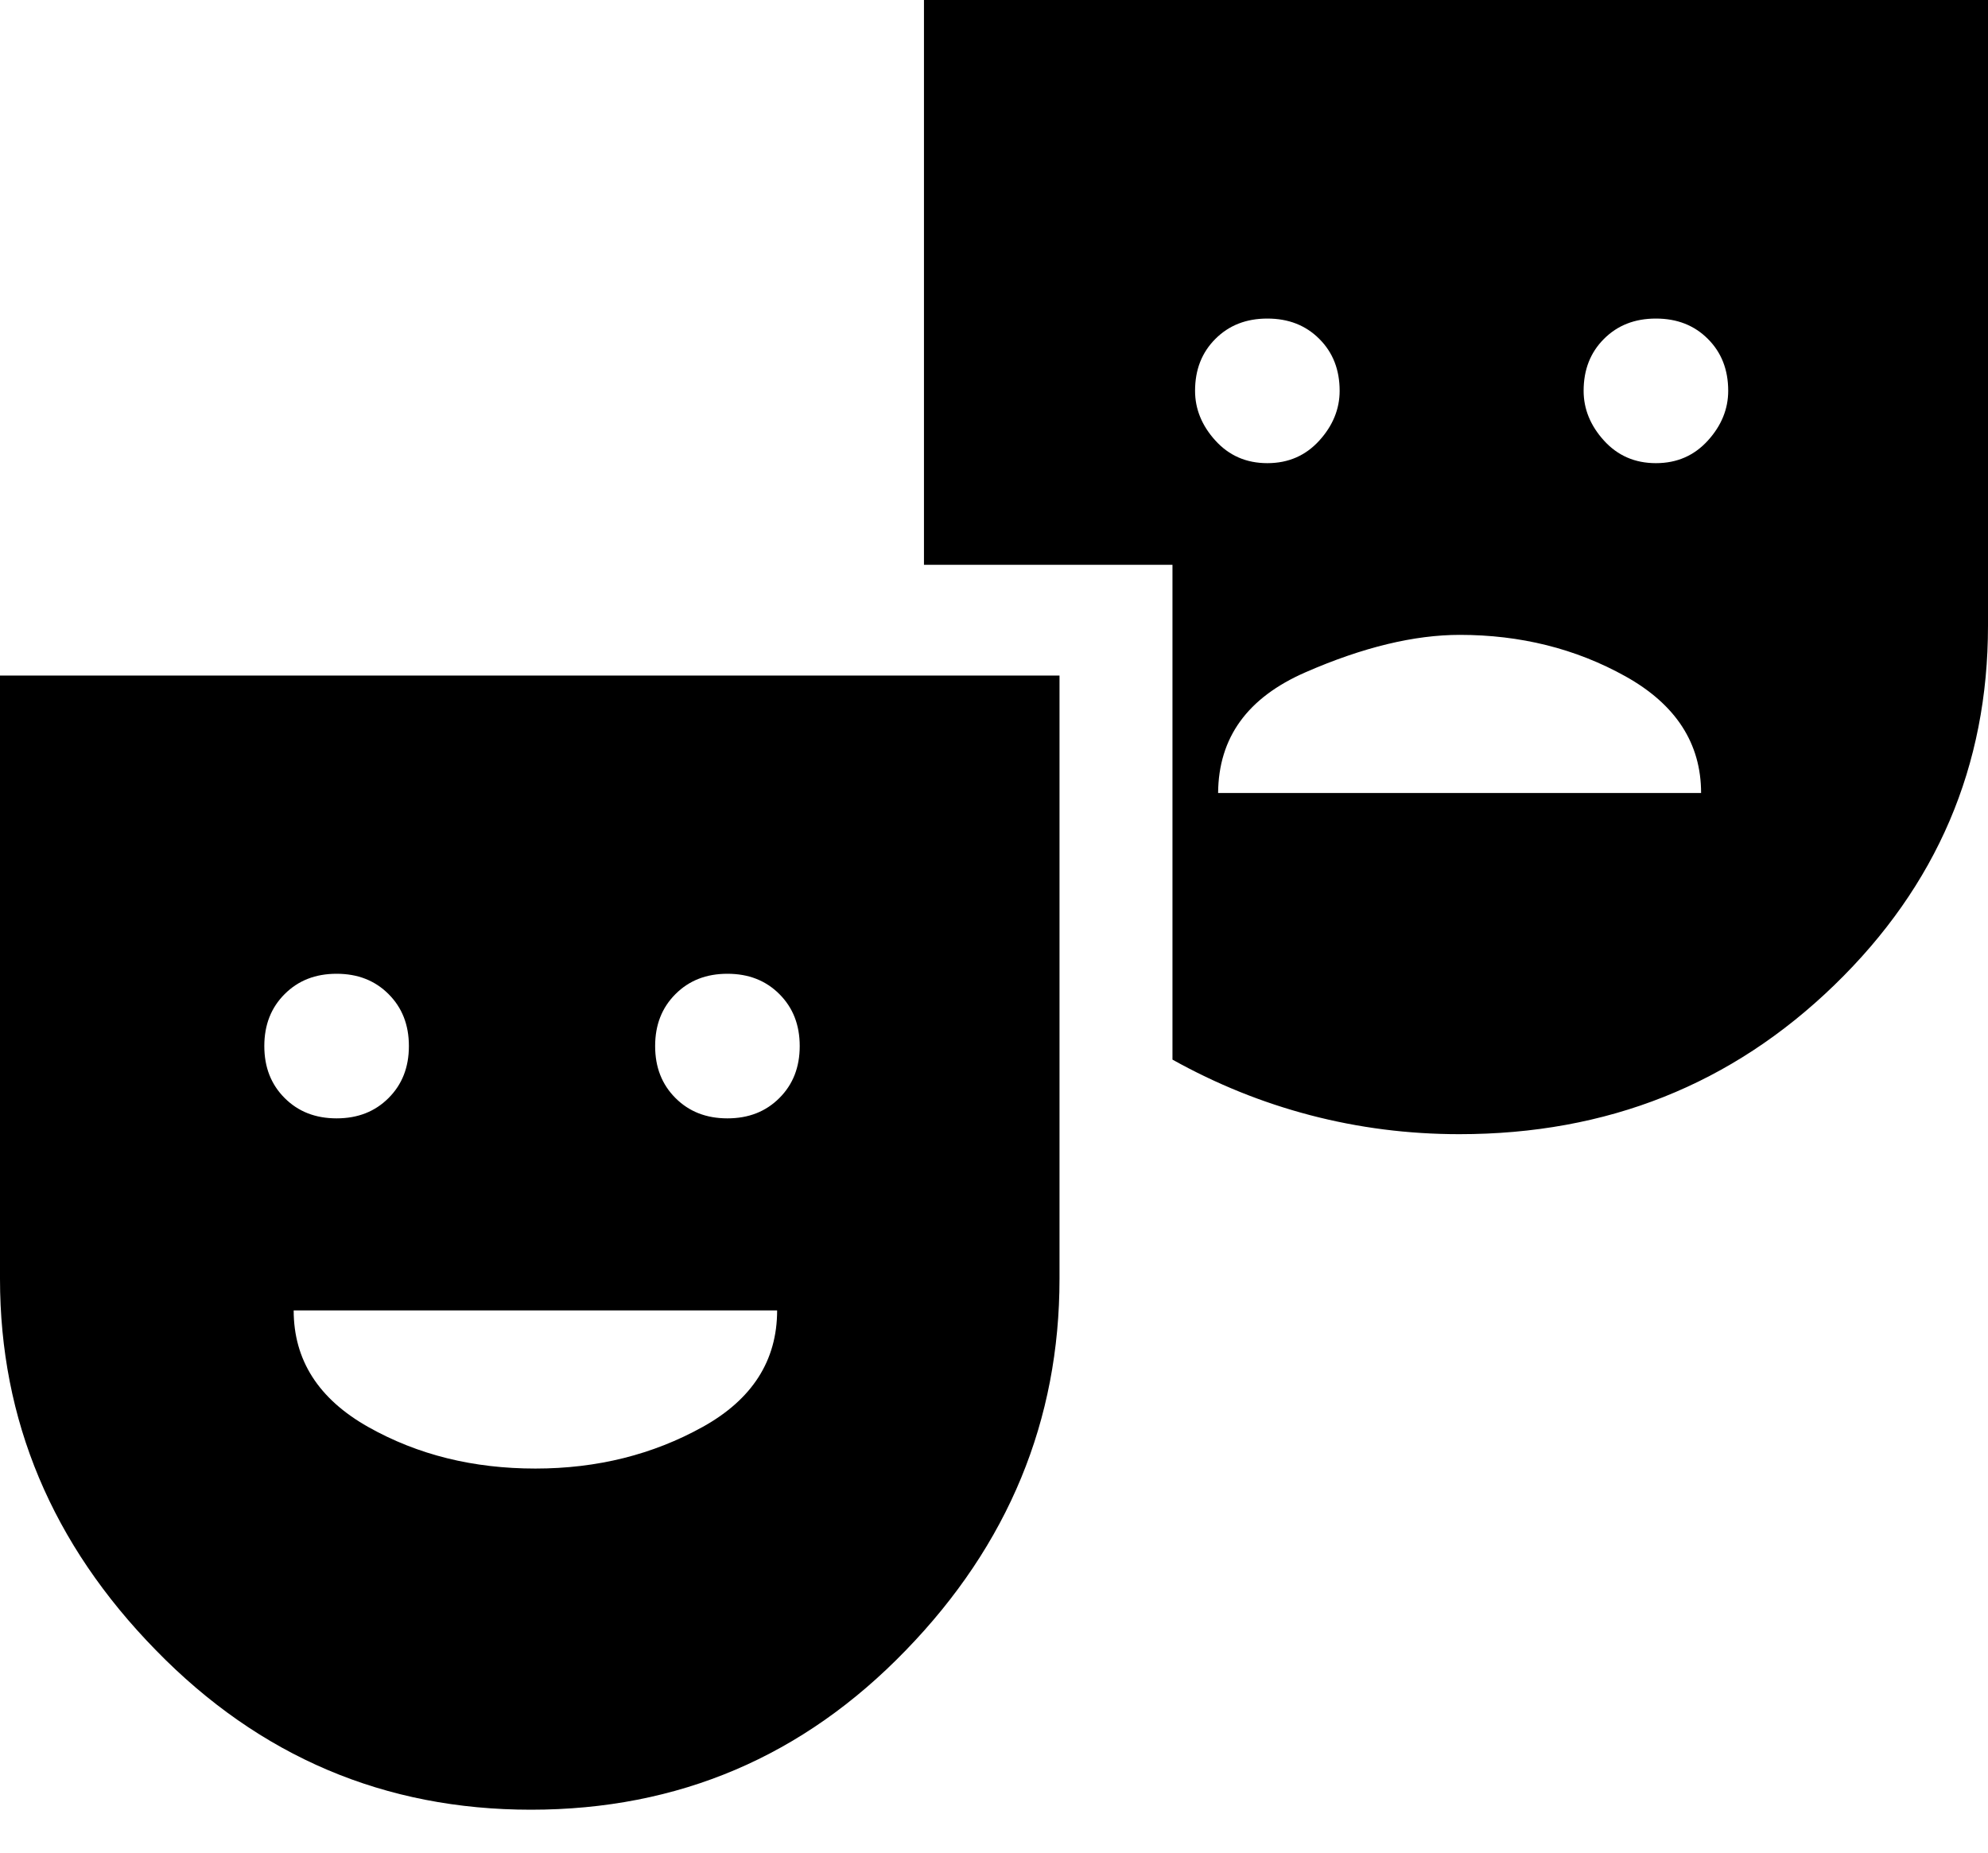<svg width="44" height="41" viewBox="0 0 44 41" fill="none" xmlns="http://www.w3.org/2000/svg">
<path d="M11.75 40.05C8.52 40.05 5.75 38.88 3.45 36.52C1.15 34.17 0 31.43 0 28.3V14.95H23.45V28.3C23.45 31.43 22.32 34.18 20.05 36.52C17.78 38.87 15.02 40.05 11.75 40.05ZM7.45 24.75C7.92 24.75 8.3 24.6 8.6 24.3C8.9 24 9.05 23.62 9.05 23.15C9.05 22.68 8.9 22.3 8.6 22C8.3 21.7 7.92 21.55 7.45 21.55C6.98 21.55 6.6 21.7 6.3 22C6 22.3 5.85 22.68 5.85 23.15C5.85 23.62 6 24 6.3 24.3C6.6 24.6 6.98 24.75 7.45 24.75V24.75ZM11.85 32.5C13.22 32.5 14.45 32.19 15.55 31.58C16.65 30.97 17.2 30.11 17.2 29H6.5C6.5 30.1 7.05 30.96 8.15 31.58C9.25 32.2 10.48 32.5 11.85 32.5ZM16.1 24.75C16.57 24.75 16.95 24.6 17.25 24.3C17.55 24 17.7 23.62 17.7 23.15C17.7 22.68 17.55 22.3 17.25 22C16.95 21.7 16.57 21.55 16.1 21.55C15.63 21.55 15.25 21.7 14.95 22C14.65 22.3 14.5 22.68 14.5 23.15C14.5 23.62 14.65 24 14.95 24.3C15.25 24.6 15.63 24.75 16.1 24.75ZM32.3 25.1C31.17 25.1 30.07 24.96 29 24.68C27.93 24.4 26.92 23.99 25.95 23.45V12.5H20.45V0H44V13.85C44 16.95 42.87 19.6 40.6 21.8C38.33 24 35.57 25.1 32.3 25.1ZM28.05 10.25C28.52 10.25 28.9 10.08 29.2 9.75C29.5 9.42 29.65 9.05 29.65 8.65C29.65 8.18 29.5 7.8 29.2 7.5C28.9 7.2 28.52 7.05 28.05 7.05C27.58 7.05 27.2 7.2 26.9 7.5C26.6 7.8 26.45 8.18 26.45 8.65C26.45 9.05 26.6 9.42 26.9 9.75C27.2 10.08 27.58 10.25 28.05 10.25ZM26.95 17.55H37.65C37.65 16.45 37.09 15.59 35.98 14.97C34.87 14.35 33.64 14.05 32.31 14.05C31.31 14.05 30.17 14.32 28.89 14.88C27.61 15.44 26.97 16.32 26.96 17.55H26.95ZM36.65 10.25C37.12 10.25 37.5 10.08 37.8 9.75C38.1 9.42 38.25 9.05 38.25 8.65C38.25 8.18 38.1 7.8 37.8 7.5C37.5 7.2 37.12 7.05 36.65 7.05C36.18 7.05 35.8 7.2 35.5 7.5C35.2 7.8 35.05 8.18 35.05 8.65C35.05 9.05 35.2 9.42 35.5 9.75C35.8 10.08 36.18 10.25 36.65 10.25Z" fill="black"/>
</svg>
